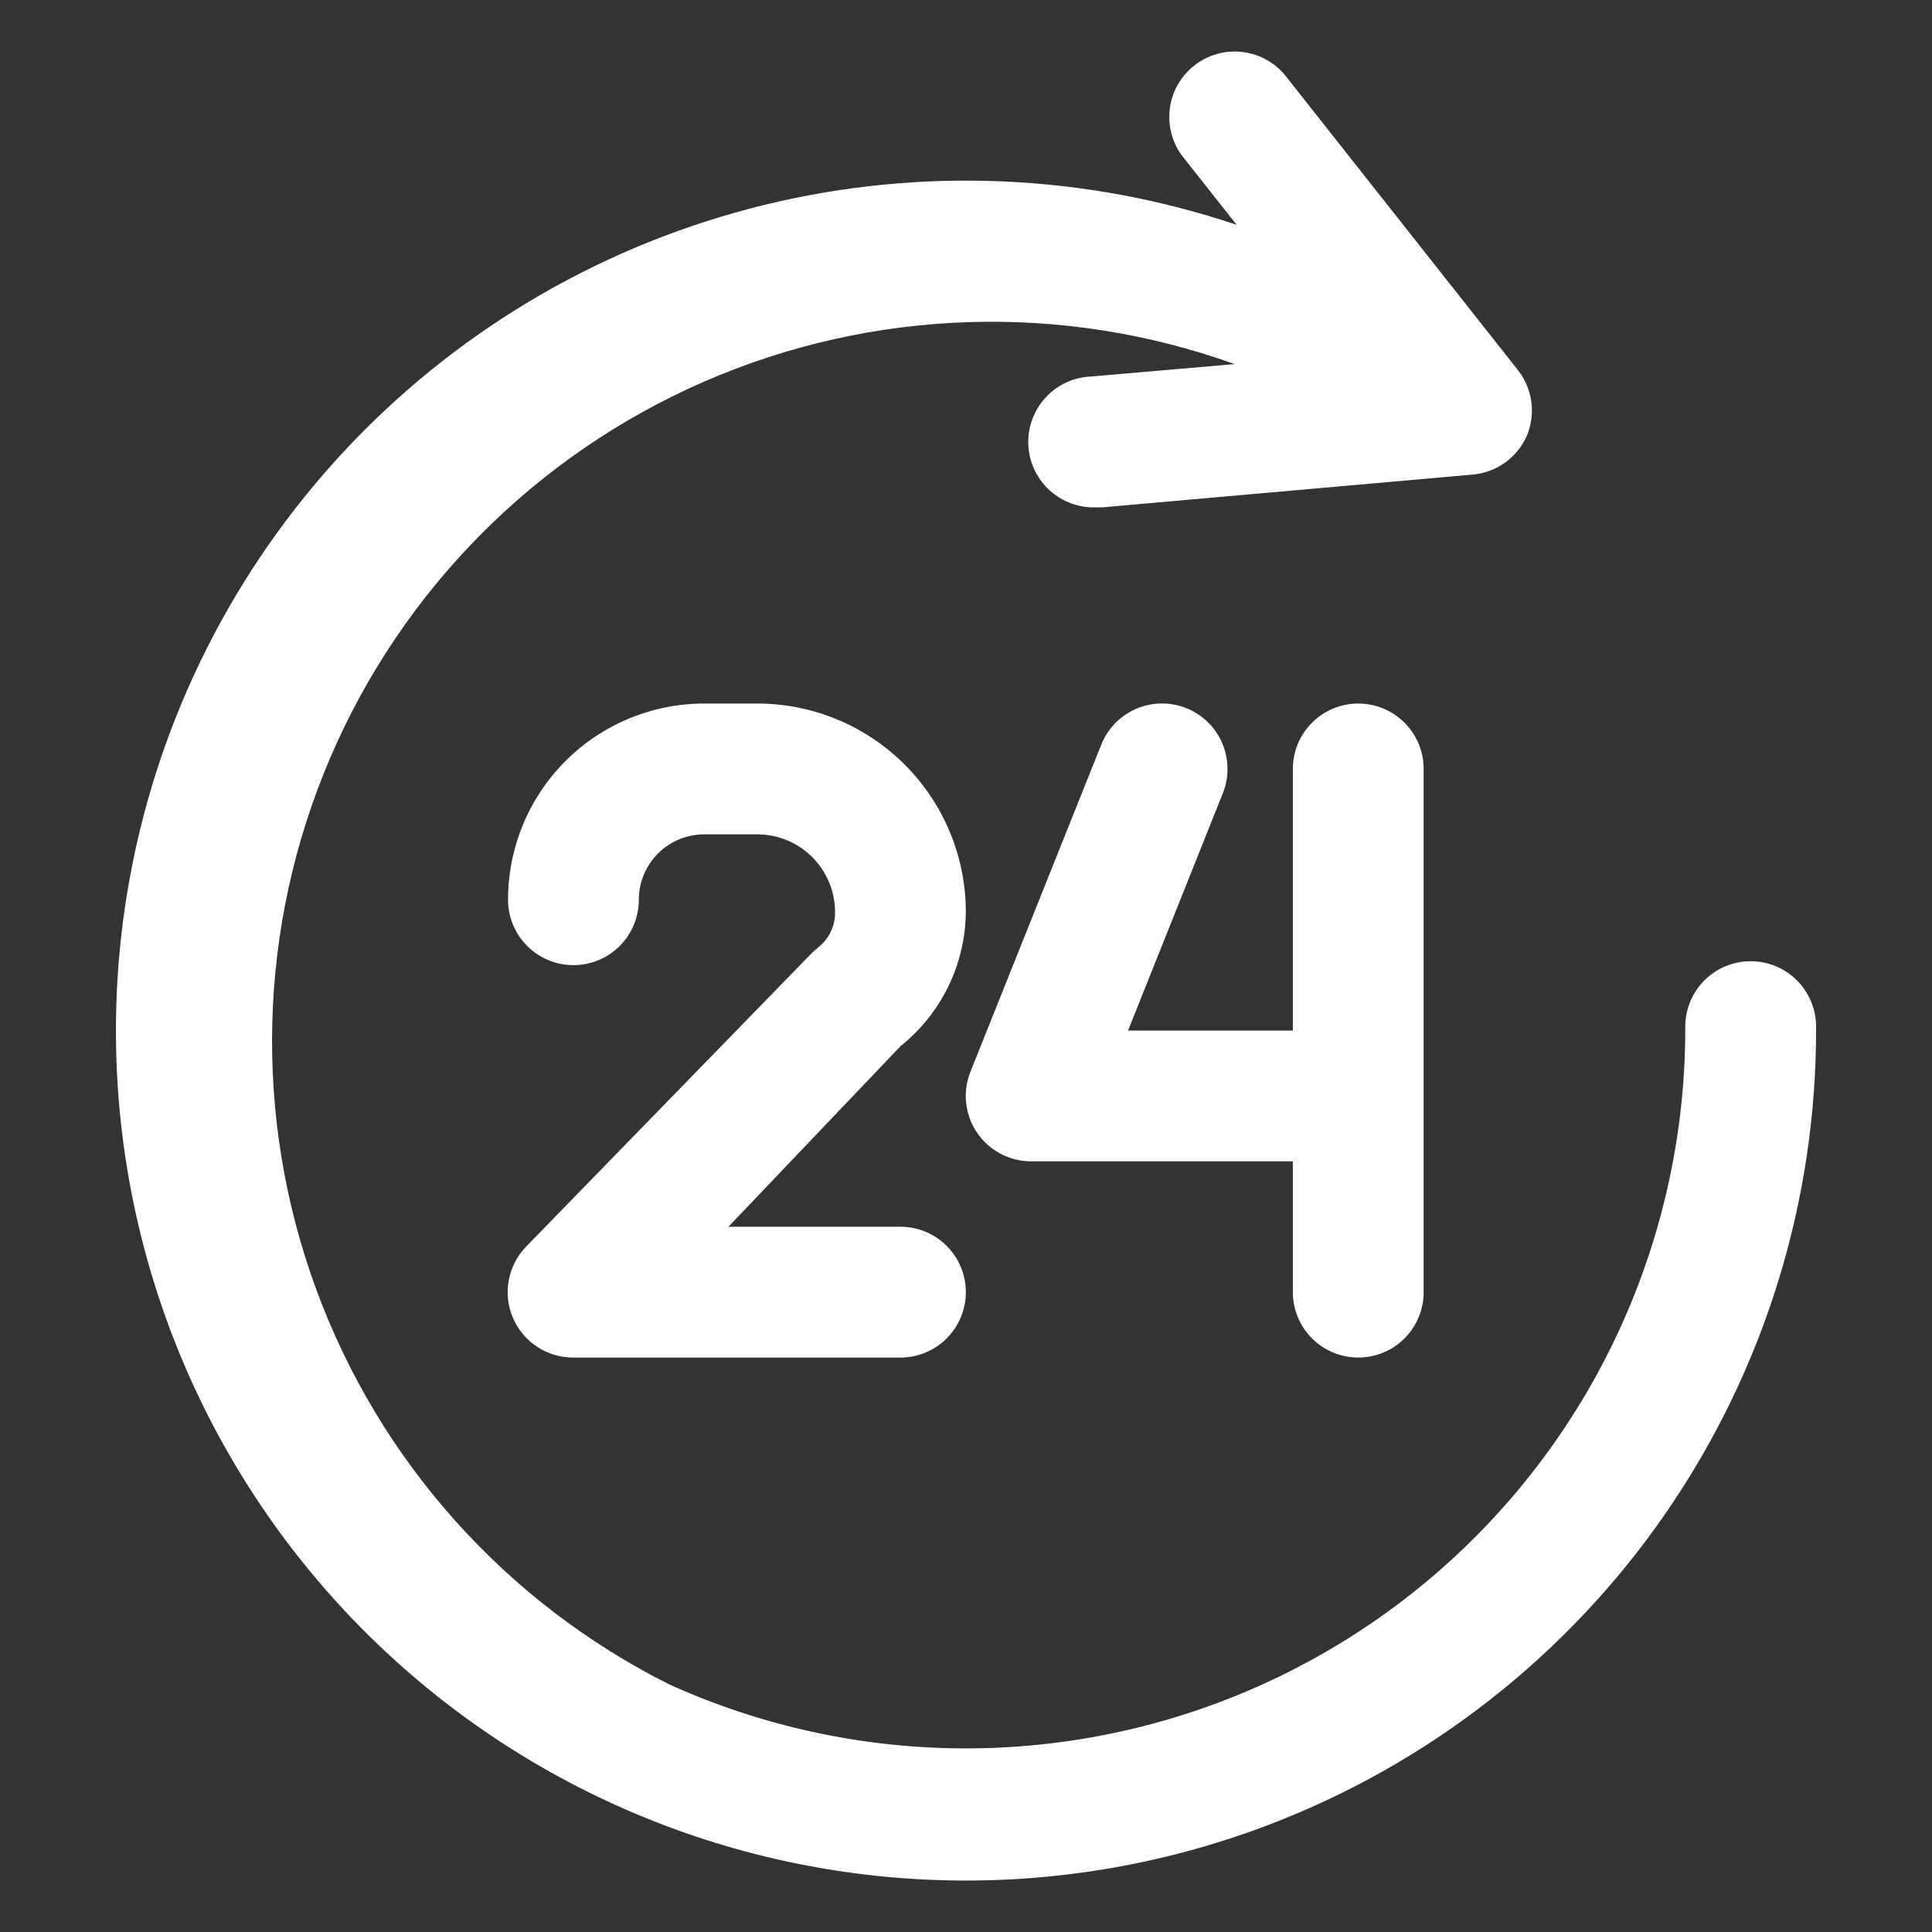 <svg width="150" height="150" viewBox="0 0 150 150" fill="none" xmlns="http://www.w3.org/2000/svg">
<rect x="0" y="0" width="150" height="150" fill="#333333" stroke="none"/>
<path d="M135.922 74.629C134.575 74.629 133.283 75.164 132.331 76.116C131.379 77.068 130.844 78.36 130.844 79.706C130.874 89.058 128.557 98.267 124.104 106.489C119.651 114.712 113.204 121.685 105.356 126.769C97.508 131.853 88.508 134.885 79.184 135.587C69.859 136.29 60.507 134.64 51.986 130.789C39.252 124.418 29.433 113.425 24.533 100.056C19.634 86.687 20.025 71.952 25.627 58.862C31.229 45.771 41.618 35.315 54.672 29.628C67.725 23.942 82.458 23.456 95.858 28.269L84.687 29.233C84.02 29.263 83.366 29.424 82.761 29.707C82.156 29.99 81.614 30.389 81.163 30.882C80.254 31.877 79.777 33.193 79.838 34.54C79.898 35.886 80.491 37.154 81.486 38.063C82.481 38.973 83.797 39.45 85.144 39.389H85.601L114.29 36.85C115.211 36.778 116.095 36.456 116.846 35.92C117.598 35.383 118.189 34.651 118.556 33.803C118.898 32.97 119.013 32.06 118.888 31.168C118.763 30.276 118.403 29.433 117.845 28.726L99.92 6.028C99.512 5.484 98.998 5.028 98.41 4.686C97.822 4.345 97.171 4.125 96.496 4.04C95.821 3.955 95.136 4.006 94.481 4.191C93.827 4.376 93.216 4.69 92.685 5.115C92.154 5.54 91.715 6.068 91.391 6.667C91.069 7.265 90.869 7.923 90.805 8.6C90.741 9.277 90.814 9.96 91.019 10.609C91.224 11.257 91.557 11.858 91.999 12.375L96.01 17.453C84.171 13.48 71.449 12.947 59.319 15.916C47.19 18.884 36.151 25.232 27.485 34.223C18.819 43.214 12.88 54.478 10.359 66.708C7.838 78.939 8.838 91.633 13.243 103.318C19.427 119.692 31.861 132.939 47.81 140.148C63.76 147.356 81.919 147.935 98.295 141.757C110.892 137.003 121.734 128.512 129.367 117.421C137 106.33 141.059 93.17 140.999 79.706C140.999 78.36 140.464 77.068 139.512 76.116C138.56 75.164 137.268 74.629 135.922 74.629Z" fill="white"/>
<path d="M74.988 70.82C74.988 66.524 73.282 62.404 70.244 59.367C67.206 56.329 63.086 54.622 58.79 54.622H54.677C50.637 54.622 46.762 56.227 43.906 59.084C41.049 61.941 39.444 65.815 39.444 69.856C39.444 71.202 39.979 72.494 40.931 73.446C41.883 74.398 43.175 74.933 44.522 74.933C45.868 74.933 47.16 74.398 48.112 73.446C49.064 72.494 49.599 71.202 49.599 69.856C49.599 68.509 50.134 67.217 51.087 66.265C52.039 65.313 53.33 64.778 54.677 64.778H58.79C60.393 64.778 61.93 65.414 63.063 66.548C64.196 67.681 64.833 69.218 64.833 70.82C64.841 71.349 64.725 71.871 64.496 72.347C64.267 72.823 63.93 73.239 63.512 73.562L63.055 73.969L40.865 96.768C40.164 97.484 39.69 98.391 39.503 99.376C39.316 100.361 39.425 101.379 39.816 102.303C40.207 103.226 40.862 104.012 41.7 104.564C42.537 105.115 43.519 105.406 44.522 105.4H69.91C71.257 105.4 72.549 104.865 73.501 103.913C74.453 102.96 74.988 101.669 74.988 100.322C74.988 98.975 74.453 97.684 73.501 96.732C72.549 95.779 71.257 95.244 69.91 95.244H56.556L69.91 81.23C71.476 79.98 72.743 78.397 73.622 76.597C74.5 74.796 74.967 72.823 74.988 70.82Z" fill="white"/>
<path d="M105.455 105.4C106.802 105.4 108.093 104.865 109.045 103.913C109.998 102.961 110.533 101.669 110.533 100.322V59.7C110.533 58.354 109.998 57.062 109.045 56.11C108.093 55.157 106.802 54.623 105.455 54.623C104.108 54.623 102.817 55.157 101.864 56.11C100.912 57.062 100.377 58.354 100.377 59.7V80.011H87.581L94.944 61.579C95.442 60.327 95.422 58.928 94.889 57.69C94.356 56.452 93.353 55.476 92.1 54.978C90.848 54.48 89.449 54.499 88.211 55.033C86.973 55.566 85.998 56.569 85.499 57.822L75.344 83.21C75.037 83.979 74.923 84.811 75.011 85.635C75.1 86.458 75.388 87.247 75.852 87.933C76.317 88.622 76.945 89.186 77.68 89.576C78.415 89.965 79.234 90.168 80.066 90.167H100.377V100.322C100.377 101.669 100.912 102.961 101.864 103.913C102.817 104.865 104.108 105.4 105.455 105.4Z" fill="white"/>
</svg>
